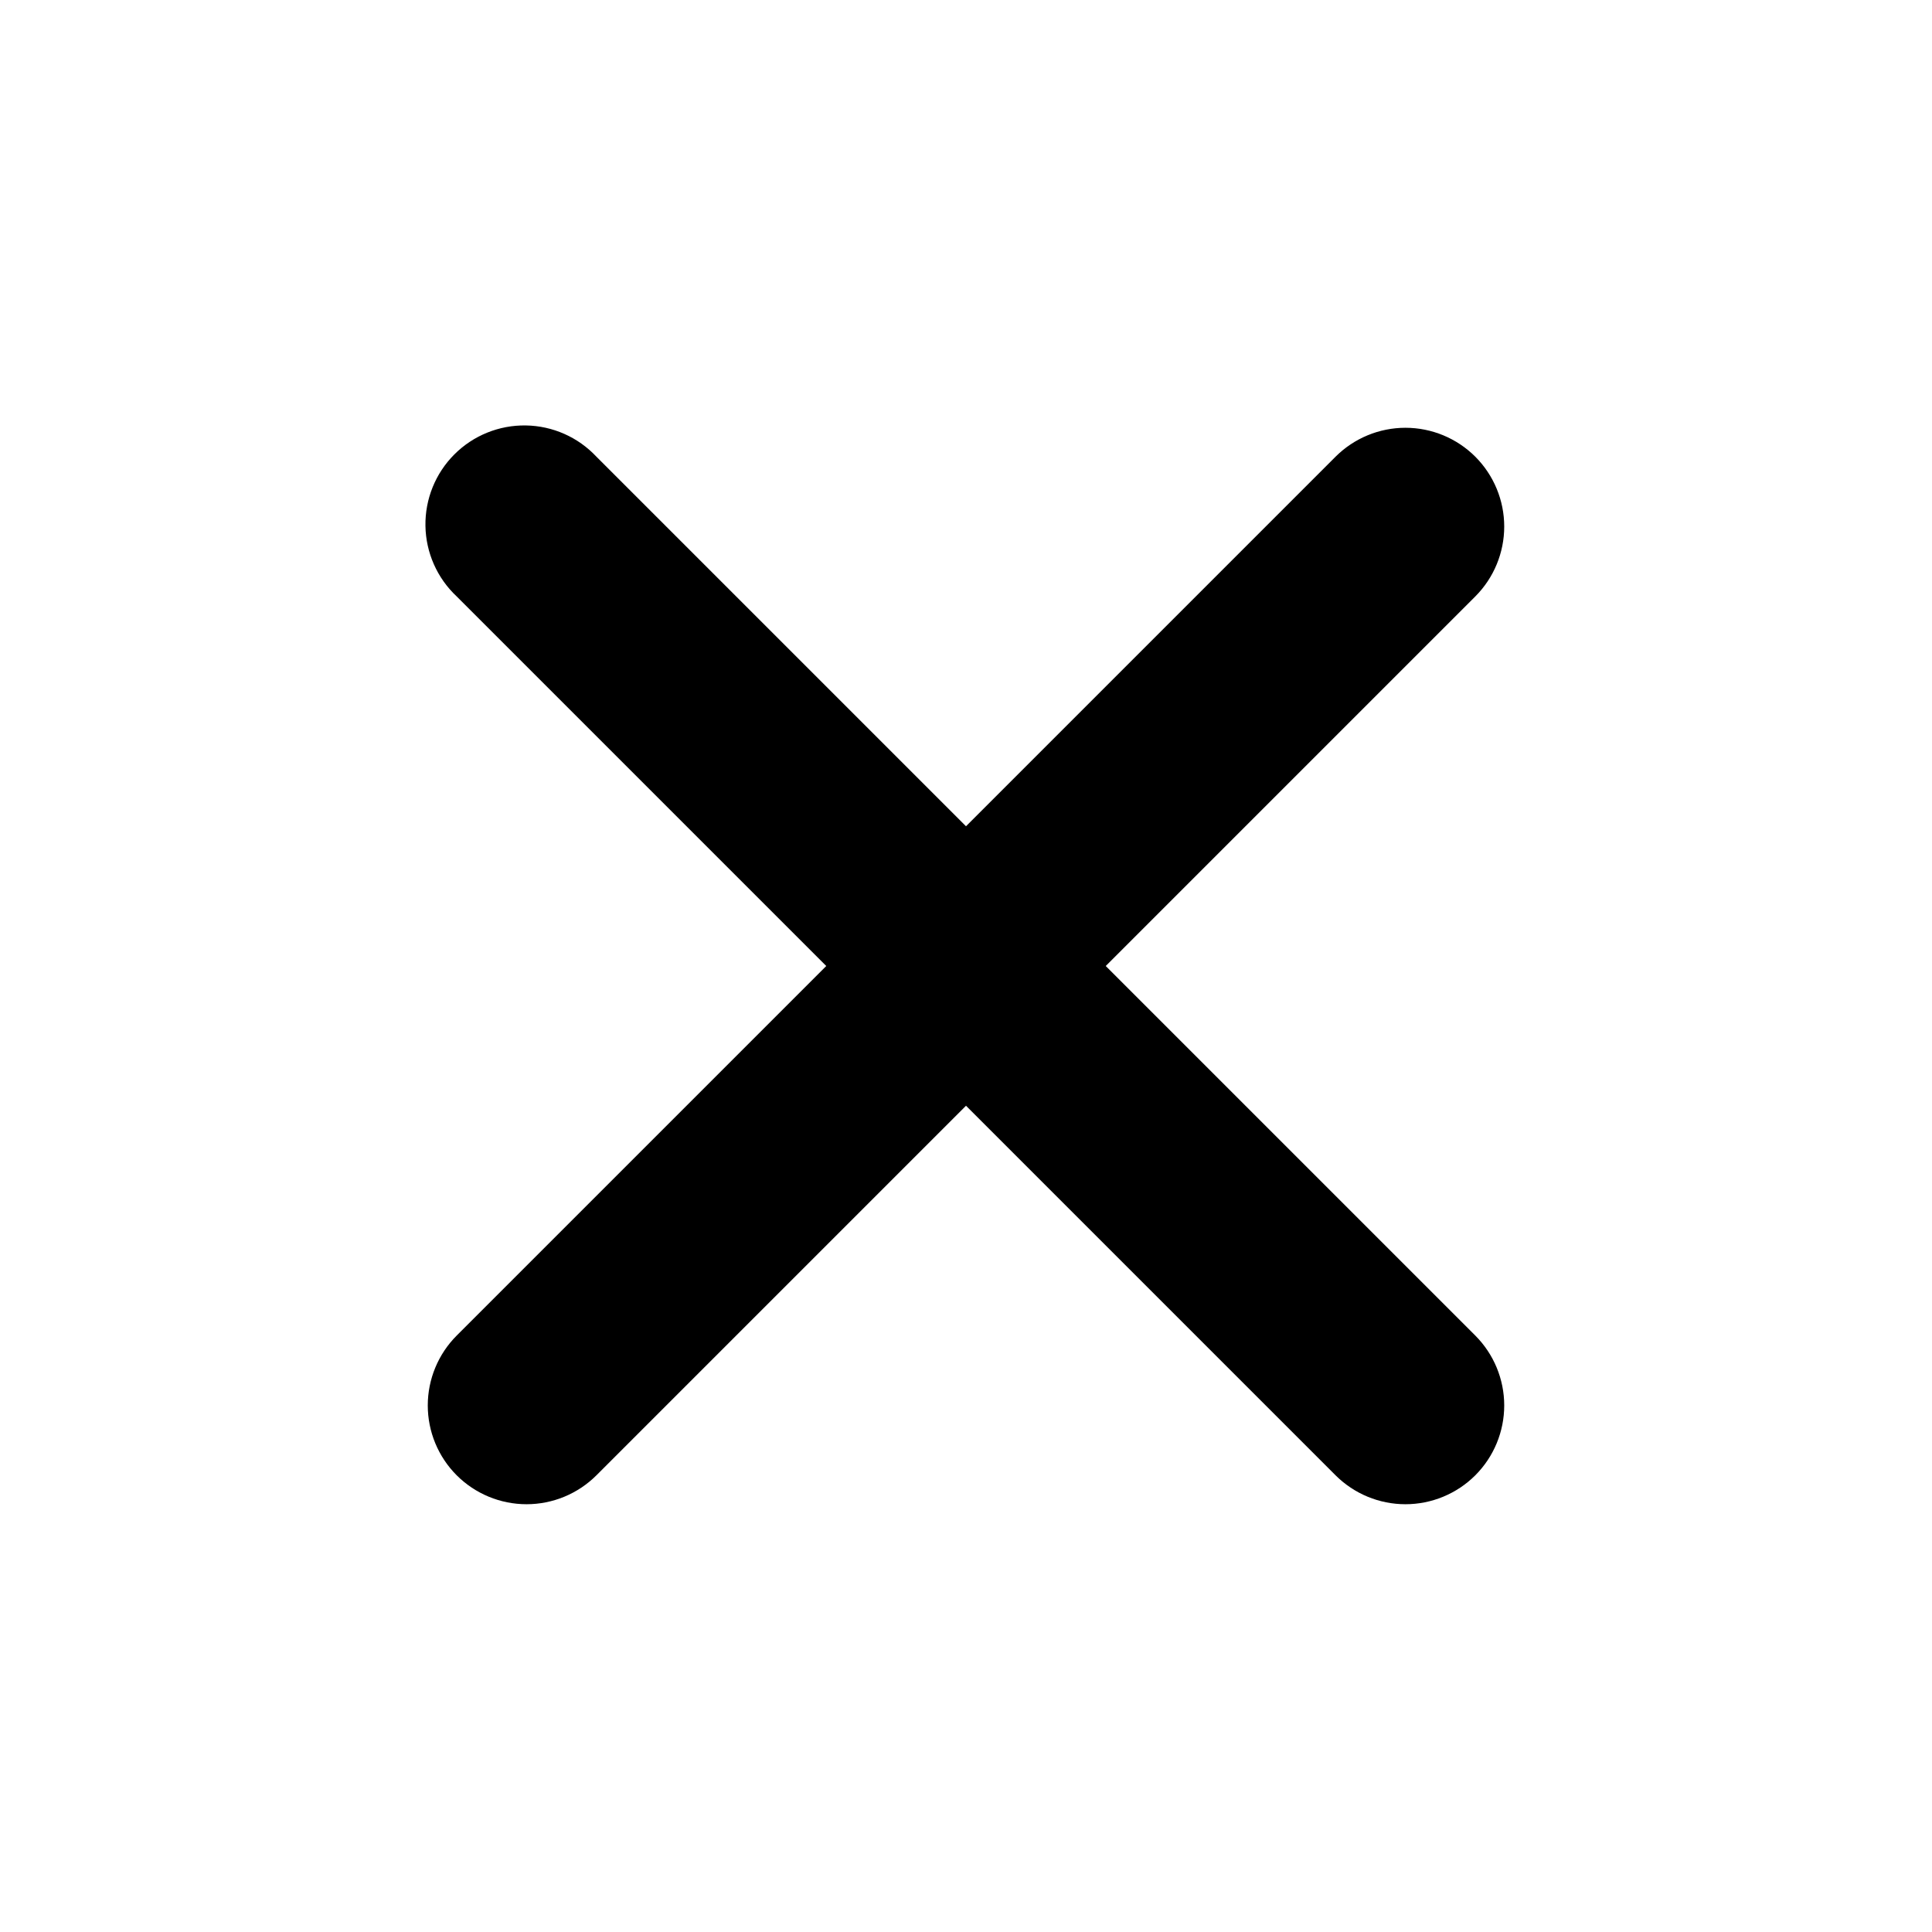 <?xml version="1.0" encoding="UTF-8"?>
<!-- Uploaded to: SVG Repo, www.svgrepo.com, Generator: SVG Repo Mixer Tools -->
<svg fill="#000000" width="800px" height="800px" version="1.1" viewBox="144 144 512 512" xmlns="http://www.w3.org/2000/svg">
 <path d="m534.97 265.03c-4.91-4.906-11.57-7.664-18.516-7.664-6.941 0-13.602 2.758-18.516 7.664l-97.938 97.941-97.941-97.941c-4.852-5.18-11.598-8.168-18.691-8.281-7.098-0.117-13.934 2.648-18.953 7.668-5.019 5.019-7.785 11.855-7.668 18.953 0.113 7.094 3.102 13.84 8.281 18.691l97.941 97.941-97.941 97.938c-4.906 4.914-7.664 11.574-7.664 18.516 0 6.945 2.758 13.605 7.664 18.516 4.914 4.906 11.57 7.664 18.516 7.664 6.941 0 13.602-2.758 18.516-7.664l97.941-97.941 97.938 97.941c4.914 4.906 11.574 7.664 18.516 7.664 6.945 0 13.605-2.758 18.516-7.664 4.906-4.91 7.664-11.57 7.664-18.516 0-6.941-2.758-13.602-7.664-18.516l-97.941-97.938 97.941-97.941c4.906-4.914 7.664-11.574 7.664-18.516 0-6.945-2.758-13.602-7.664-18.516z"/>
</svg>